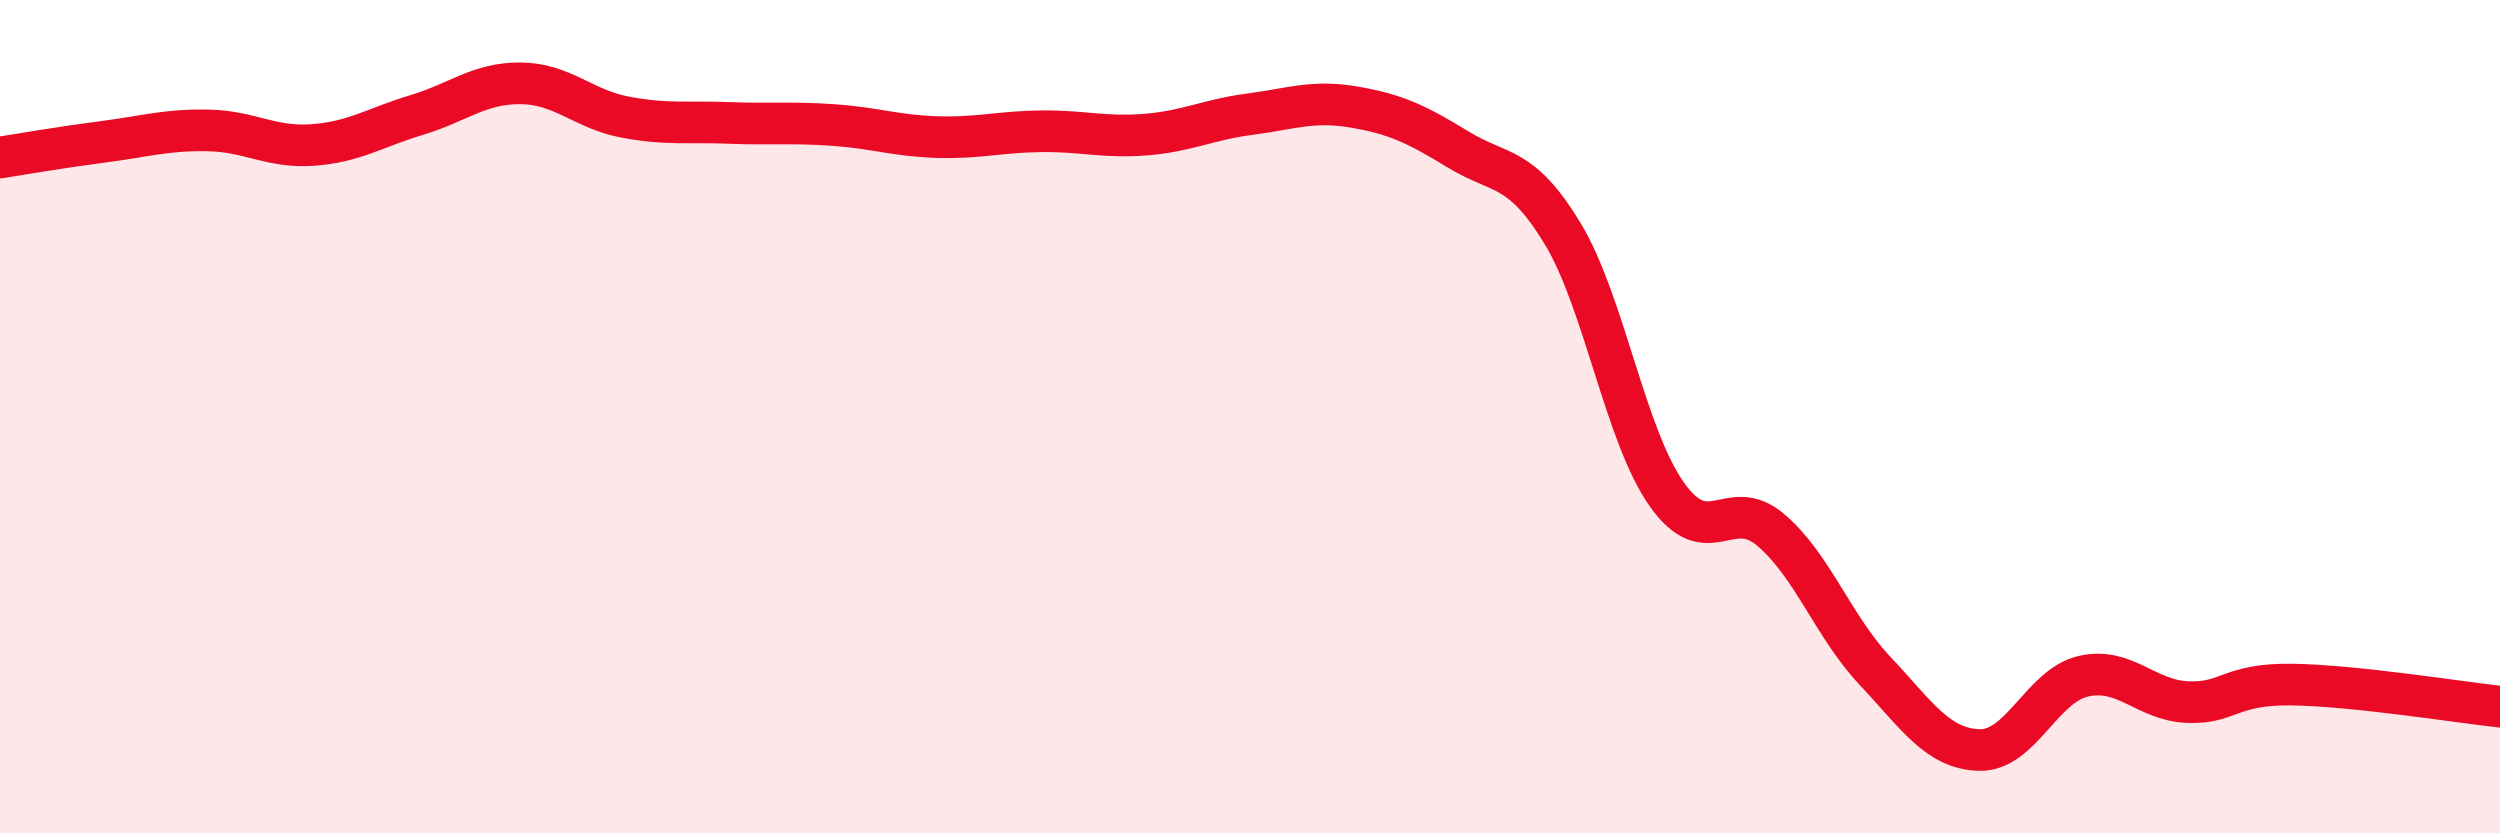 
    <svg width="60" height="20" viewBox="0 0 60 20" xmlns="http://www.w3.org/2000/svg">
      <path
        d="M 0,3.78 C 0.5,3.7 1.5,3.53 2.5,3.4 C 3.5,3.27 4,3.11 5,3.13 C 6,3.15 6.5,3.55 7.5,3.48 C 8.5,3.41 9,3.06 10,2.76 C 11,2.46 11.5,1.99 12.5,2 C 13.5,2.01 14,2.62 15,2.81 C 16,3 16.5,2.91 17.5,2.95 C 18.5,2.99 19,2.93 20,3 C 21,3.07 21.5,3.26 22.5,3.29 C 23.5,3.32 24,3.16 25,3.15 C 26,3.14 26.5,3.31 27.5,3.23 C 28.5,3.15 29,2.87 30,2.74 C 31,2.61 31.5,2.4 32.5,2.57 C 33.5,2.74 34,2.98 35,3.59 C 36,4.2 36.5,3.95 37.5,5.6 C 38.5,7.25 39,10.44 40,11.86 C 41,13.28 41.5,11.87 42.5,12.72 C 43.5,13.57 44,15.04 45,16.1 C 46,17.16 46.5,17.97 47.5,18 C 48.5,18.03 49,16.46 50,16.23 C 51,16 51.5,16.81 52.5,16.85 C 53.5,16.89 53.5,16.41 55,16.43 C 56.5,16.45 59,16.85 60,16.96L60 20L0 20Z"
        fill="#EB0A25"
        opacity="0.1"
        stroke-linecap="round"
        stroke-linejoin="round"
      />
      <path
        d="M 0,3.78 C 0.5,3.7 1.5,3.53 2.5,3.4 C 3.5,3.27 4,3.11 5,3.13 C 6,3.15 6.5,3.55 7.5,3.48 C 8.5,3.41 9,3.06 10,2.76 C 11,2.46 11.5,1.99 12.5,2 C 13.5,2.01 14,2.62 15,2.81 C 16,3 16.5,2.91 17.5,2.95 C 18.5,2.99 19,2.93 20,3 C 21,3.07 21.5,3.26 22.5,3.29 C 23.5,3.32 24,3.16 25,3.15 C 26,3.14 26.5,3.31 27.5,3.23 C 28.5,3.15 29,2.87 30,2.74 C 31,2.61 31.5,2.4 32.5,2.57 C 33.5,2.74 34,2.98 35,3.59 C 36,4.2 36.5,3.95 37.5,5.6 C 38.5,7.25 39,10.44 40,11.86 C 41,13.28 41.5,11.87 42.5,12.72 C 43.5,13.57 44,15.04 45,16.1 C 46,17.16 46.5,17.97 47.5,18 C 48.5,18.03 49,16.46 50,16.23 C 51,16 51.5,16.81 52.5,16.85 C 53.5,16.89 53.5,16.41 55,16.43 C 56.5,16.45 59,16.85 60,16.96"
        stroke="#EB0A25"
        stroke-width="1"
        fill="none"
        stroke-linecap="round"
        stroke-linejoin="round"
      />
    </svg>
  